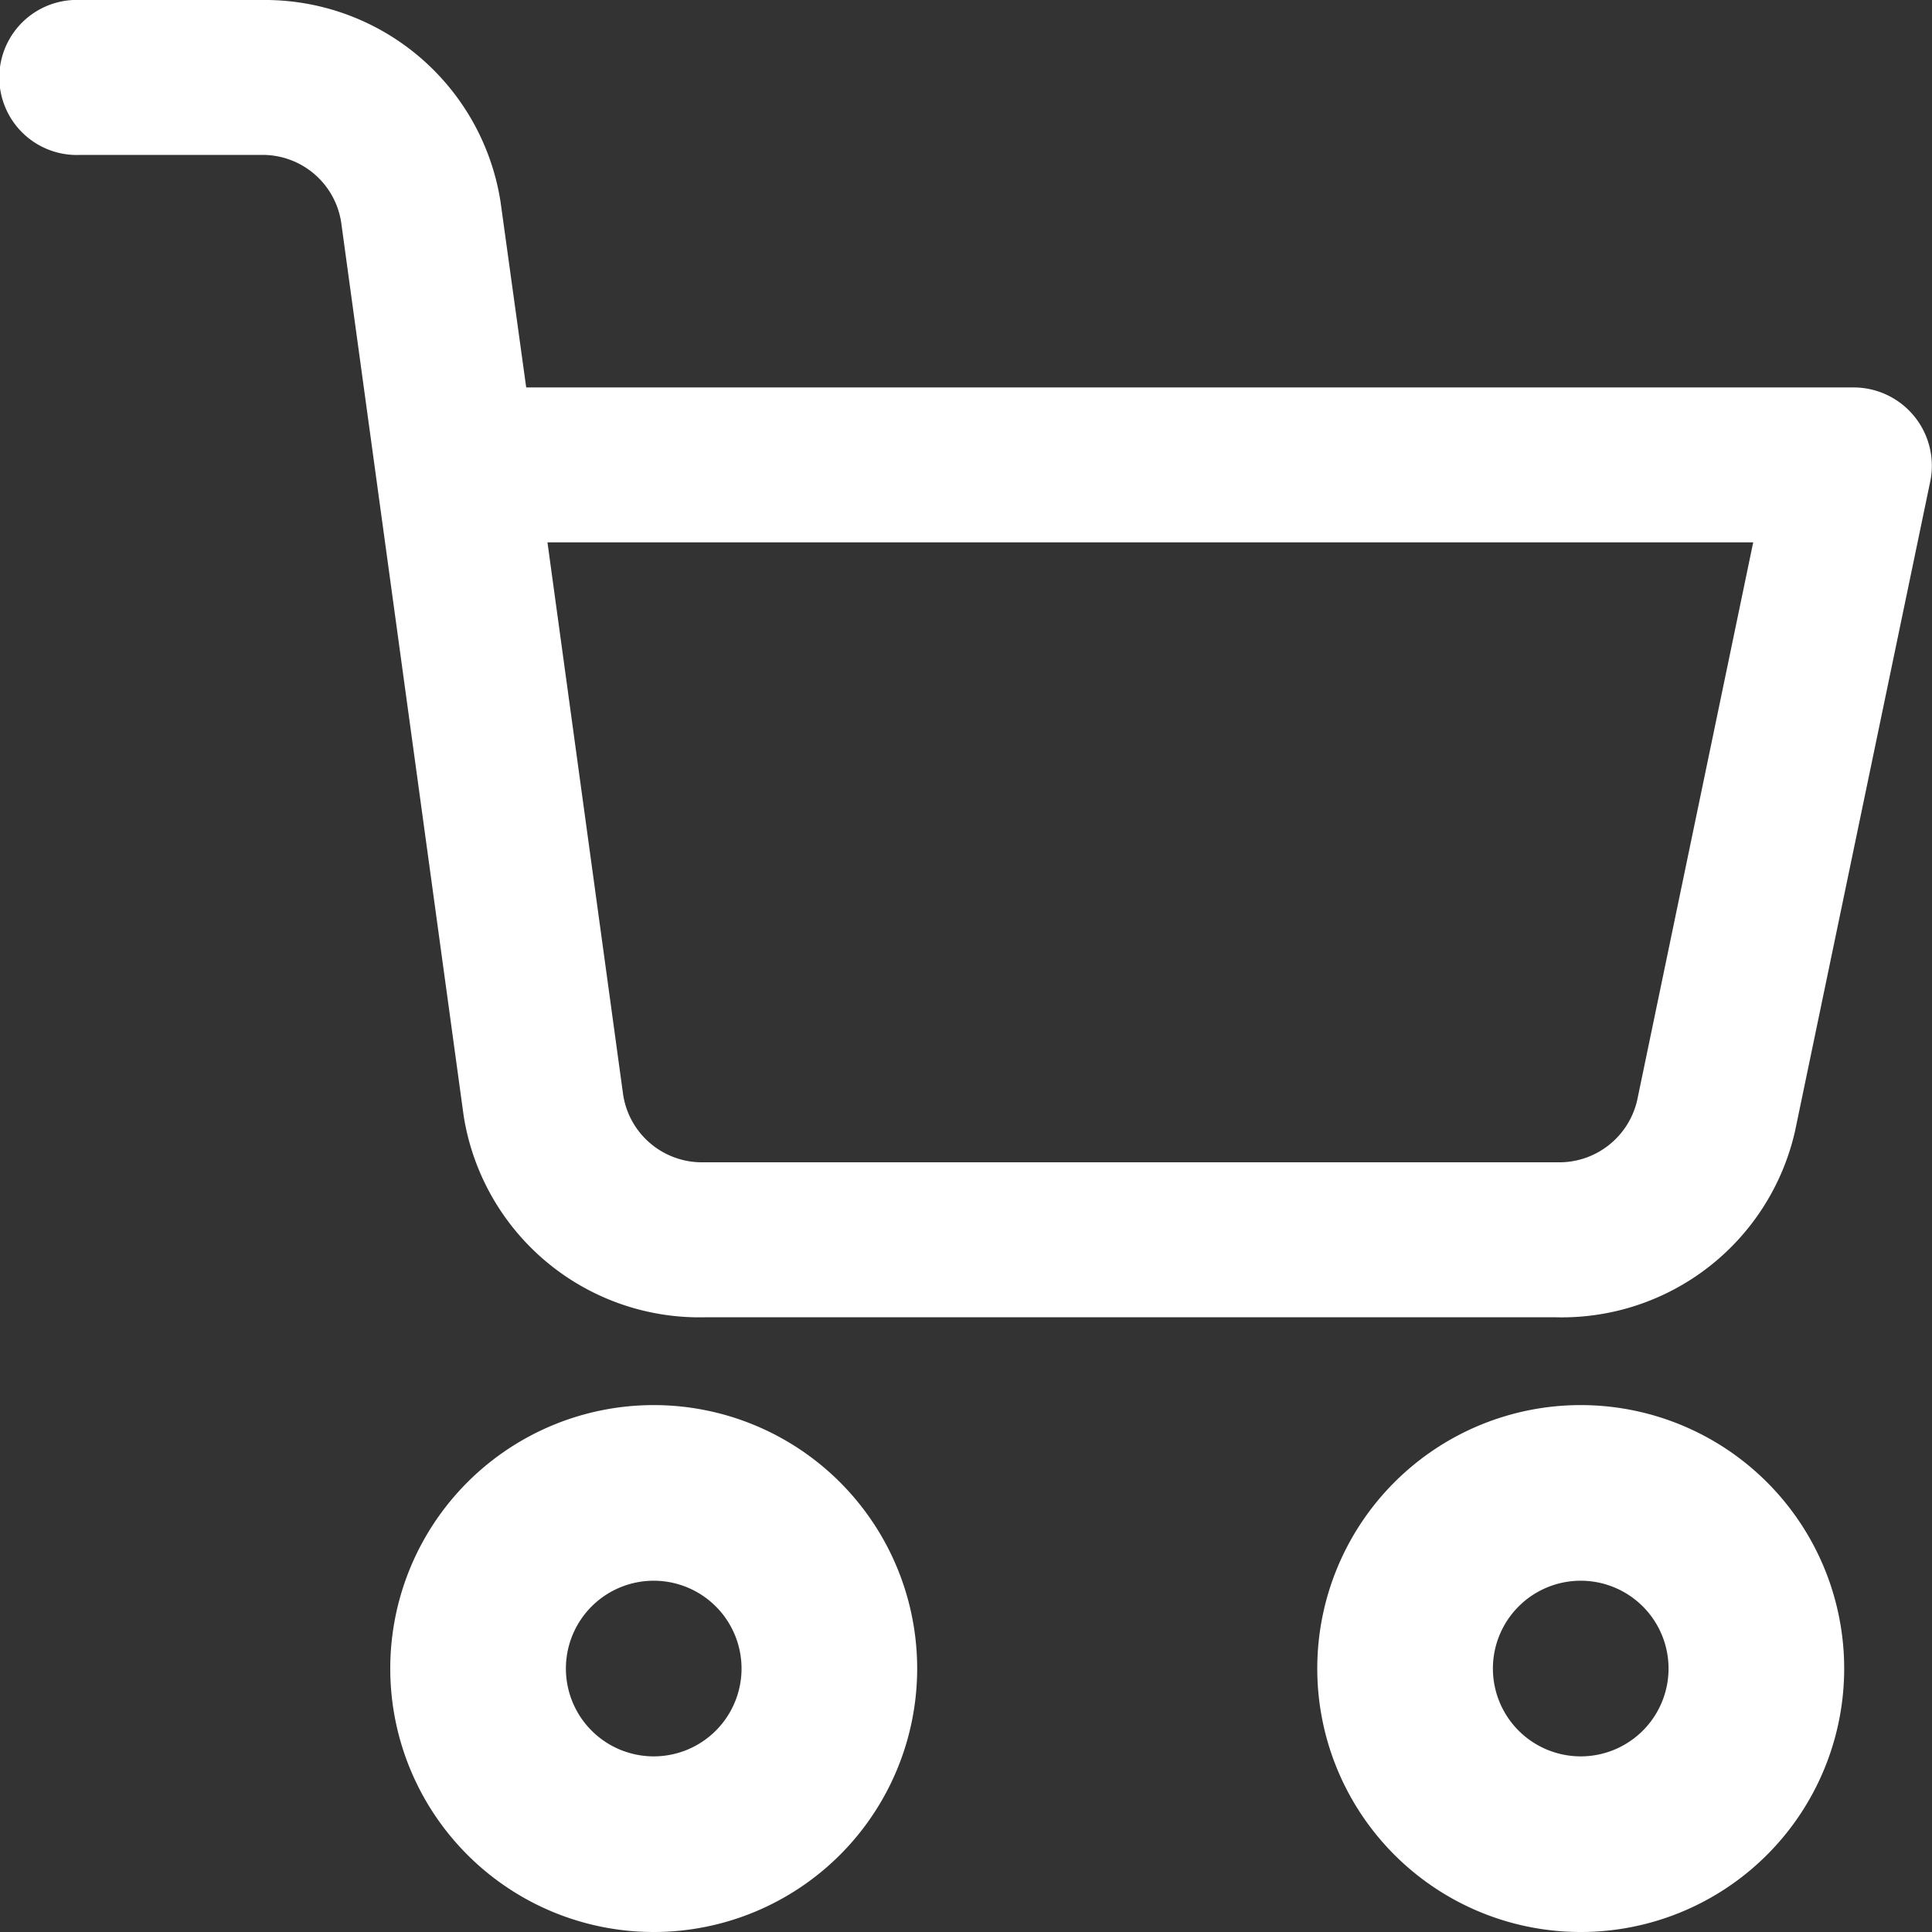 <svg xmlns="http://www.w3.org/2000/svg" width="22" height="22" viewBox="0 0 22 22"><rect x="0" y="0" width="22" height="22" fill="#333333" stroke="none"/><defs><style>.a{fill:#fff;fill-rule:evenodd;}</style></defs><g transform="translate(-4 -4)"><g transform="translate(4 4)"><path class="a" d="M12,28a3,3,0,1,1,3-3A3,3,0,0,1,12,28Zm0-2a1,1,0,1,0-1-1A1,1,0,0,0,12,26Z" transform="translate(-4.556 -6)"/><path class="a" d="M24,28a3,3,0,1,1,3-3A3,3,0,0,1,24,28Zm0-2a1,1,0,1,0-1-1A1,1,0,0,0,24,26Z" transform="translate(-6 -6)"/><path class="a" d="M10.234,10.176l.862,6.291a.908.908,0,0,0,.924.768h9.707a.91.91,0,0,0,.917-.712l1.32-6.347ZM9.992,8.412H25.083a.892.892,0,0,1,.9,1.056l-1.54,7.4A2.723,2.723,0,0,1,21.71,19H12.029a2.718,2.718,0,0,1-2.75-2.3L7.885,6.532a.905.905,0,0,0-.906-.768H4.917A.883.883,0,1,1,4.917,4H6.981A2.717,2.717,0,0,1,9.7,6.3Z" transform="translate(-4 -4)"/></g></g></svg>